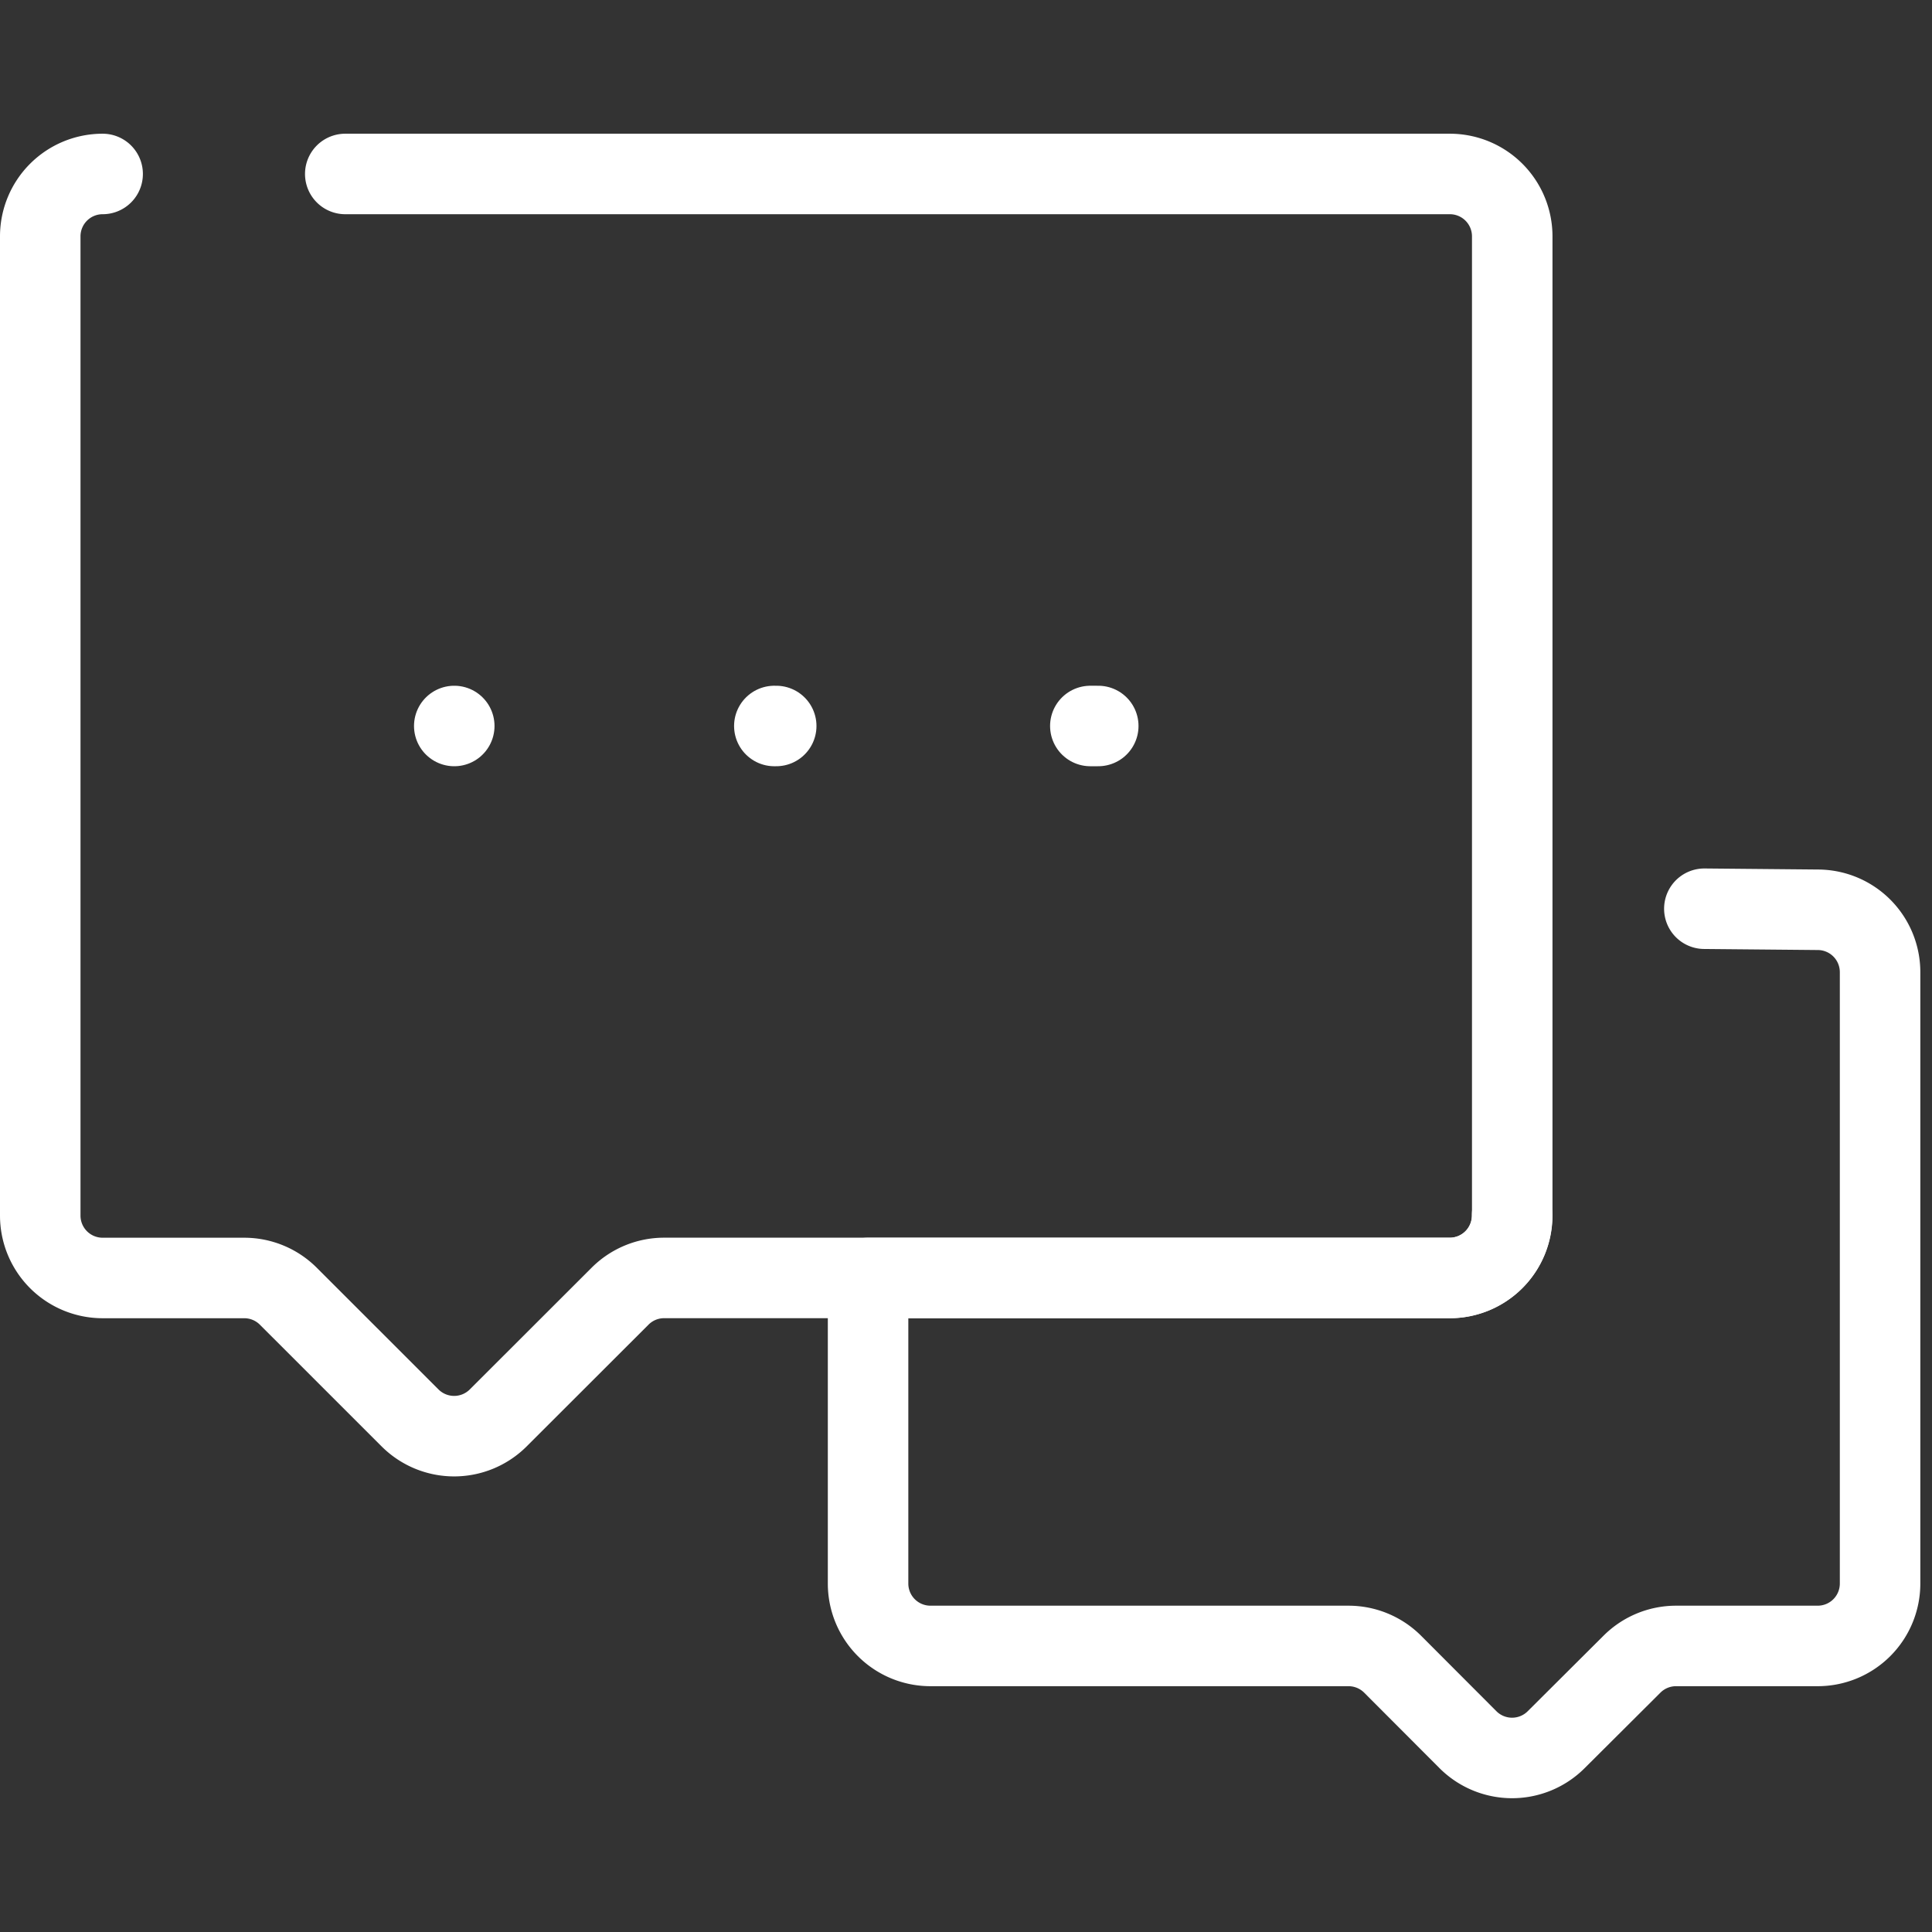<svg xmlns="http://www.w3.org/2000/svg" width="48" height="48" viewBox="0 0 48 48"><rect x="0" y="0" width="48" height="48" fill="#333333" stroke="none"/><defs><clipPath id="a"><path fill="#fff" stroke="#707070" stroke-width="1" d="M149.53 3283h48v48h-48z"/></clipPath><clipPath id="b"><path fill="none" d="M0 0h47.71v41.358H0z"/></clipPath></defs><g transform="translate(-149.53 -3283)" clip-path="url(#a)"><g clip-path="url(#b)" fill="none" stroke="#fff" stroke-linecap="round" stroke-width="2" transform="translate(149.53 3286.322)"><path d="M42.344 19.255l2.816.026a1.55 1.55 0 011.55 1.55v15.19a1.55 1.55 0 01-1.55 1.55h-3.519a1.549 1.549 0 00-1.095.453L38.663 39.9a1.55 1.55 0 01-2.192 0L34.6 38.025a1.552 1.552 0 00-1.1-.454H23.117a1.55 1.55 0 01-1.55-1.55v-7.592h14.45a1.55 1.55 0 001.55-1.55" stroke-linejoin="round"/><path d="M8.578 1h27.443a1.55 1.55 0 011.55 1.55v24.328a1.55 1.55 0 01-1.55 1.55H16.5a1.545 1.545 0 00-1.095.454l-3.026 3.023a1.55 1.55 0 01-2.192 0l-3.023-3.022a1.549 1.549 0 00-1.1-.454H2.55A1.55 1.55 0 011 26.879V2.55A1.55 1.55 0 012.55 1" stroke-linejoin="round"/><path d="M19.238 14.715h.047m7.804 0h.197m-16 0h0"/></g></g></svg>